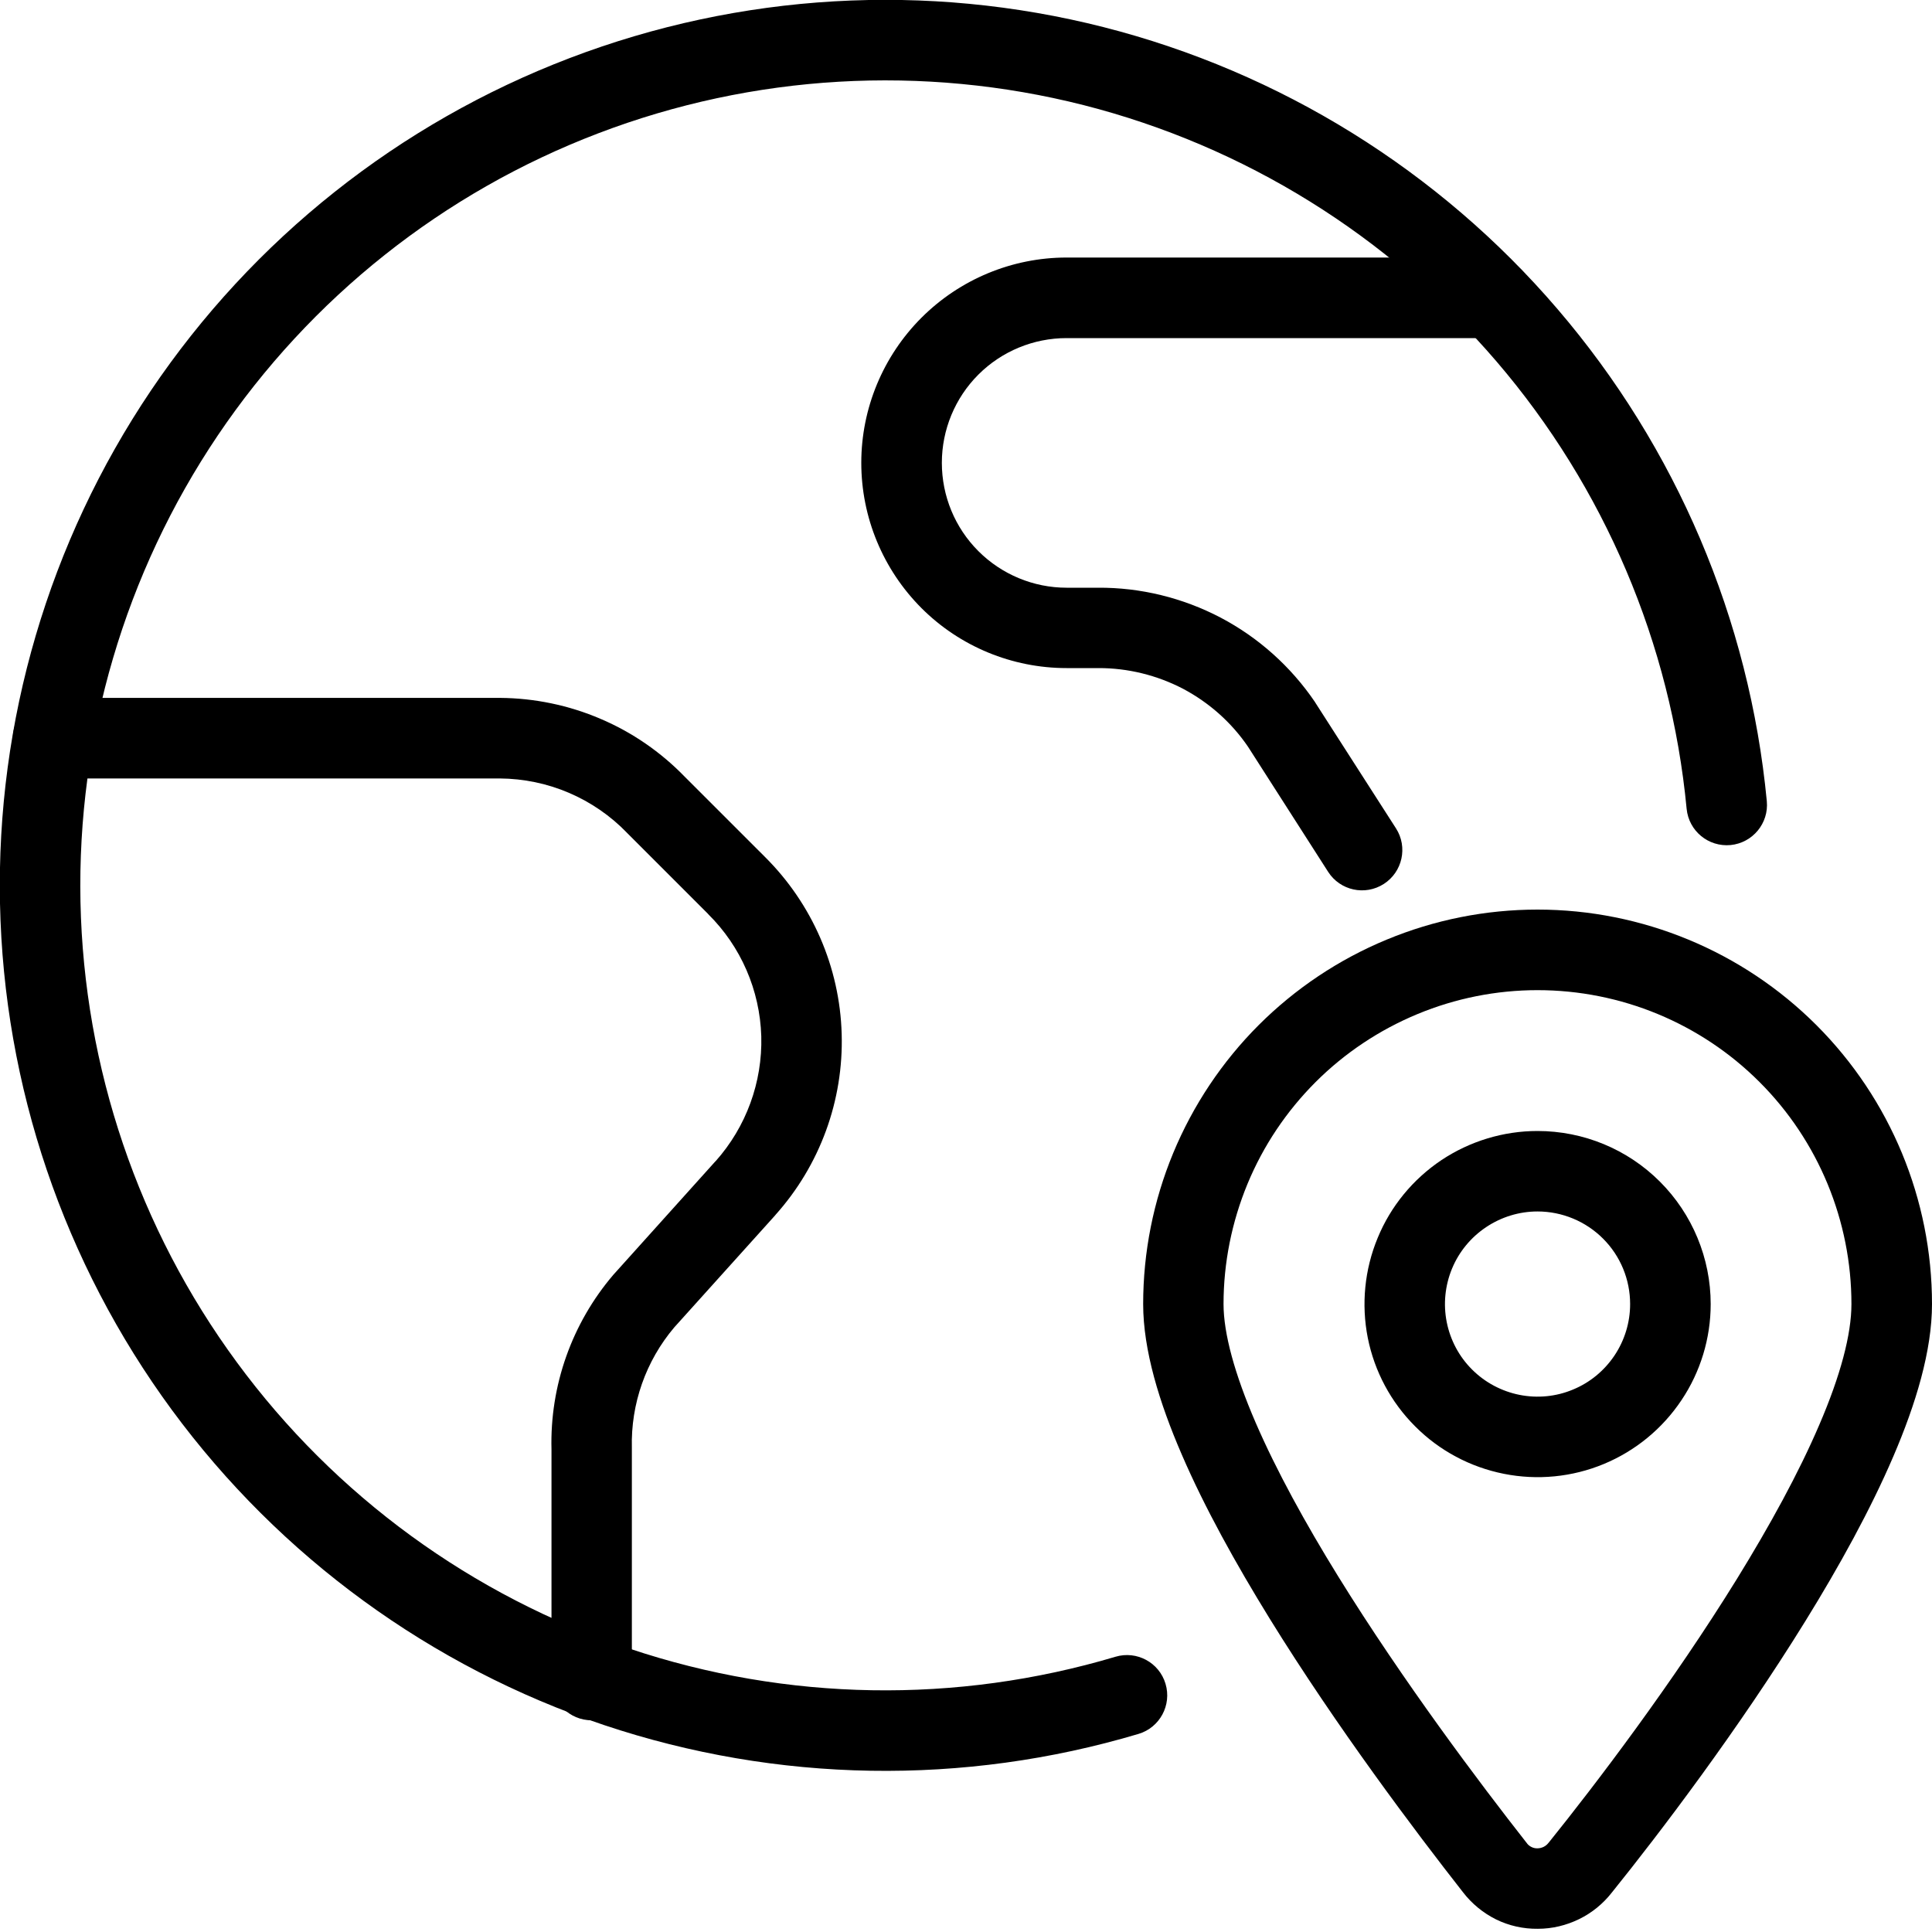 <?xml version="1.0" encoding="UTF-8"?>
<svg xmlns="http://www.w3.org/2000/svg" xmlns:xlink="http://www.w3.org/1999/xlink" width="80px" height="80px" viewBox="0 0 80 80" version="1.1">
<g id="surface1">
<path style=" stroke:none;fill-rule:evenodd;fill:rgb(0%,0%,0%);fill-opacity:1;" d="M 44.867 4.352 C 38.211 2.664 31.191 3.07 24.773 5.52 C 18.352 7.969 12.852 12.34 9.012 18.039 C 5.176 23.738 3.191 30.48 3.332 37.348 C 3.477 44.215 5.734 50.871 9.805 56.406 C 13.871 61.941 19.555 66.086 26.066 68.266 C 32.578 70.449 39.605 70.566 46.191 68.602 C 47.07 68.34 48 68.84 48.262 69.723 C 48.527 70.605 48.023 71.535 47.145 71.797 C 39.902 73.957 32.172 73.828 25.008 71.43 C 17.84 69.023 11.594 64.469 7.117 58.383 C 2.641 52.293 0.156 44.973 0 37.414 C -0.156 29.863 2.023 22.445 6.246 16.176 C 10.469 9.91 16.523 5.102 23.586 2.406 C 30.645 -0.289 38.363 -0.738 45.688 1.121 C 53.008 2.984 59.582 7.062 64.496 12.801 C 69.414 18.539 72.441 25.652 73.16 33.176 C 73.246 34.09 72.574 34.902 71.66 34.992 C 70.742 35.078 69.93 34.41 69.84 33.492 C 69.188 26.652 66.438 20.184 61.969 14.969 C 57.496 9.754 51.523 6.047 44.867 4.352 Z M 44.867 4.352 "/>
<path style=" stroke:none;fill-rule:evenodd;fill:rgb(0%,0%,0%);fill-opacity:1;" d="M 0.535 30.566 C 0.535 29.648 1.277 28.898 2.199 28.898 L 20.711 28.898 C 22.141 28.91 23.555 29.203 24.867 29.766 C 26.18 30.324 27.363 31.141 28.355 32.164 L 31.676 35.484 C 33.633 37.43 34.773 40.055 34.852 42.809 C 34.934 45.57 33.949 48.258 32.105 50.312 L 32.105 50.316 L 27.922 54.961 C 26.742 56.352 26.117 58.133 26.164 59.953 C 26.164 59.969 26.164 59.984 26.164 60 L 26.164 69.566 C 26.164 70.488 25.422 71.234 24.5 71.234 C 23.578 71.234 22.836 70.488 22.836 69.566 L 22.836 60.023 C 22.766 57.375 23.68 54.797 25.398 52.785 C 25.41 52.773 25.418 52.762 25.43 52.75 L 29.625 48.086 C 29.625 48.086 29.625 48.086 29.629 48.086 C 30.898 46.664 31.574 44.812 31.523 42.91 C 31.465 41.004 30.68 39.191 29.324 37.852 L 29.32 37.844 L 25.988 34.512 C 25.98 34.504 25.977 34.496 25.969 34.492 C 25.285 33.781 24.461 33.215 23.555 32.828 C 22.652 32.441 21.68 32.242 20.695 32.234 L 2.199 32.234 C 1.277 32.234 0.535 31.488 0.535 30.566 Z M 0.535 30.566 "/>
<path style=" stroke:none;fill-rule:evenodd;fill:rgb(0%,0%,0%);fill-opacity:1;" d="M 38.156 13.156 C 39.75 11.562 41.914 10.664 44.164 10.664 L 61.801 10.664 C 62.723 10.664 63.465 11.414 63.465 12.336 C 63.465 13.254 62.723 14 61.801 14 L 44.164 14 C 42.797 14 41.48 14.543 40.512 15.512 C 39.543 16.48 39 17.797 39 19.164 C 39 20.539 39.543 21.852 40.512 22.82 C 41.48 23.789 42.797 24.336 44.164 24.336 L 45.461 24.336 C 47.23 24.324 48.977 24.754 50.543 25.574 C 52.109 26.398 53.449 27.598 54.445 29.062 C 54.453 29.074 54.461 29.086 54.469 29.102 L 57.805 34.301 C 58.301 35.074 58.074 36.105 57.301 36.602 C 56.523 37.102 55.492 36.875 54.996 36.102 L 51.676 30.918 C 50.992 29.914 50.066 29.094 48.992 28.523 C 47.906 27.957 46.699 27.66 45.477 27.664 L 44.164 27.664 C 41.914 27.664 39.75 26.773 38.156 25.18 C 36.562 23.582 35.664 21.422 35.664 19.164 C 35.664 16.914 36.562 14.75 38.156 13.156 Z M 38.156 13.156 "/>
<path style=" stroke:none;fill-rule:evenodd;fill:rgb(0%,0%,0%);fill-opacity:1;" d="M 63.664 41 C 61.961 41 60.27 41.336 58.691 41.992 C 57.117 42.645 55.68 43.602 54.477 44.805 C 53.266 46.016 52.309 47.445 51.656 49.023 C 51.004 50.602 50.664 52.293 50.664 54 C 50.664 55.211 51.121 56.891 51.996 58.914 C 52.859 60.906 54.059 63.086 55.406 65.266 C 58.098 69.621 61.277 73.84 63.211 76.305 C 63.219 76.312 63.227 76.32 63.234 76.336 C 63.281 76.398 63.344 76.445 63.414 76.48 C 63.484 76.516 63.562 76.535 63.641 76.535 C 63.648 76.535 63.66 76.535 63.664 76.535 C 63.754 76.535 63.836 76.512 63.914 76.477 C 63.992 76.438 64.062 76.383 64.117 76.312 C 64.121 76.305 64.129 76.297 64.137 76.289 C 66.062 73.898 69.242 69.719 71.93 65.367 C 73.273 63.188 74.477 61 75.336 58.992 C 76.211 56.957 76.664 55.254 76.664 54 C 76.664 50.555 75.297 47.242 72.859 44.805 C 70.422 42.367 67.117 41 63.664 41 Z M 57.414 38.91 C 59.398 38.086 61.523 37.664 63.664 37.664 C 67.996 37.664 72.152 39.387 75.215 42.449 C 78.277 45.512 80 49.668 80 54 C 80 55.93 79.332 58.133 78.398 60.309 C 77.449 62.52 76.156 64.863 74.762 67.117 C 71.98 71.621 68.715 75.918 66.742 78.367 C 66.379 78.832 65.914 79.211 65.383 79.469 C 64.852 79.727 64.273 79.867 63.68 79.867 C 63.078 79.875 62.484 79.742 61.945 79.477 C 61.41 79.211 60.941 78.824 60.578 78.352 C 58.613 75.844 55.352 71.52 52.57 67.016 C 51.18 64.762 49.883 62.43 48.938 60.238 C 48.004 58.082 47.336 55.902 47.336 54 C 47.336 51.852 47.758 49.73 48.578 47.75 C 49.398 45.77 50.602 43.965 52.117 42.449 C 53.633 40.934 55.434 39.73 57.414 38.91 Z M 57.414 38.91 "/>
<path style=" stroke:none;fill-rule:evenodd;fill:rgb(0%,0%,0%);fill-opacity:1;" d="M 63.664 50.164 C 62.91 50.164 62.168 50.391 61.539 50.812 C 60.906 51.234 60.414 51.832 60.125 52.531 C 59.836 53.23 59.758 54.004 59.906 54.746 C 60.055 55.492 60.418 56.176 60.957 56.711 C 61.492 57.246 62.176 57.609 62.918 57.758 C 63.664 57.906 64.434 57.832 65.133 57.539 C 65.836 57.25 66.43 56.758 66.852 56.129 C 67.273 55.5 67.5 54.758 67.5 54 C 67.5 52.98 67.098 52.008 66.379 51.289 C 65.66 50.57 64.684 50.164 63.664 50.164 Z M 59.684 48.039 C 60.863 47.254 62.25 46.832 63.664 46.832 C 65.57 46.832 67.391 47.586 68.734 48.93 C 70.078 50.273 70.836 52.102 70.836 54 C 70.836 55.414 70.414 56.805 69.625 57.98 C 68.836 59.16 67.719 60.078 66.41 60.621 C 65.102 61.164 63.66 61.305 62.27 61.027 C 60.879 60.75 59.602 60.07 58.602 59.066 C 57.598 58.066 56.914 56.789 56.637 55.398 C 56.363 54.008 56.504 52.566 57.047 51.258 C 57.586 49.945 58.508 48.828 59.684 48.039 Z M 59.684 48.039 "/>
</g>
</svg>
